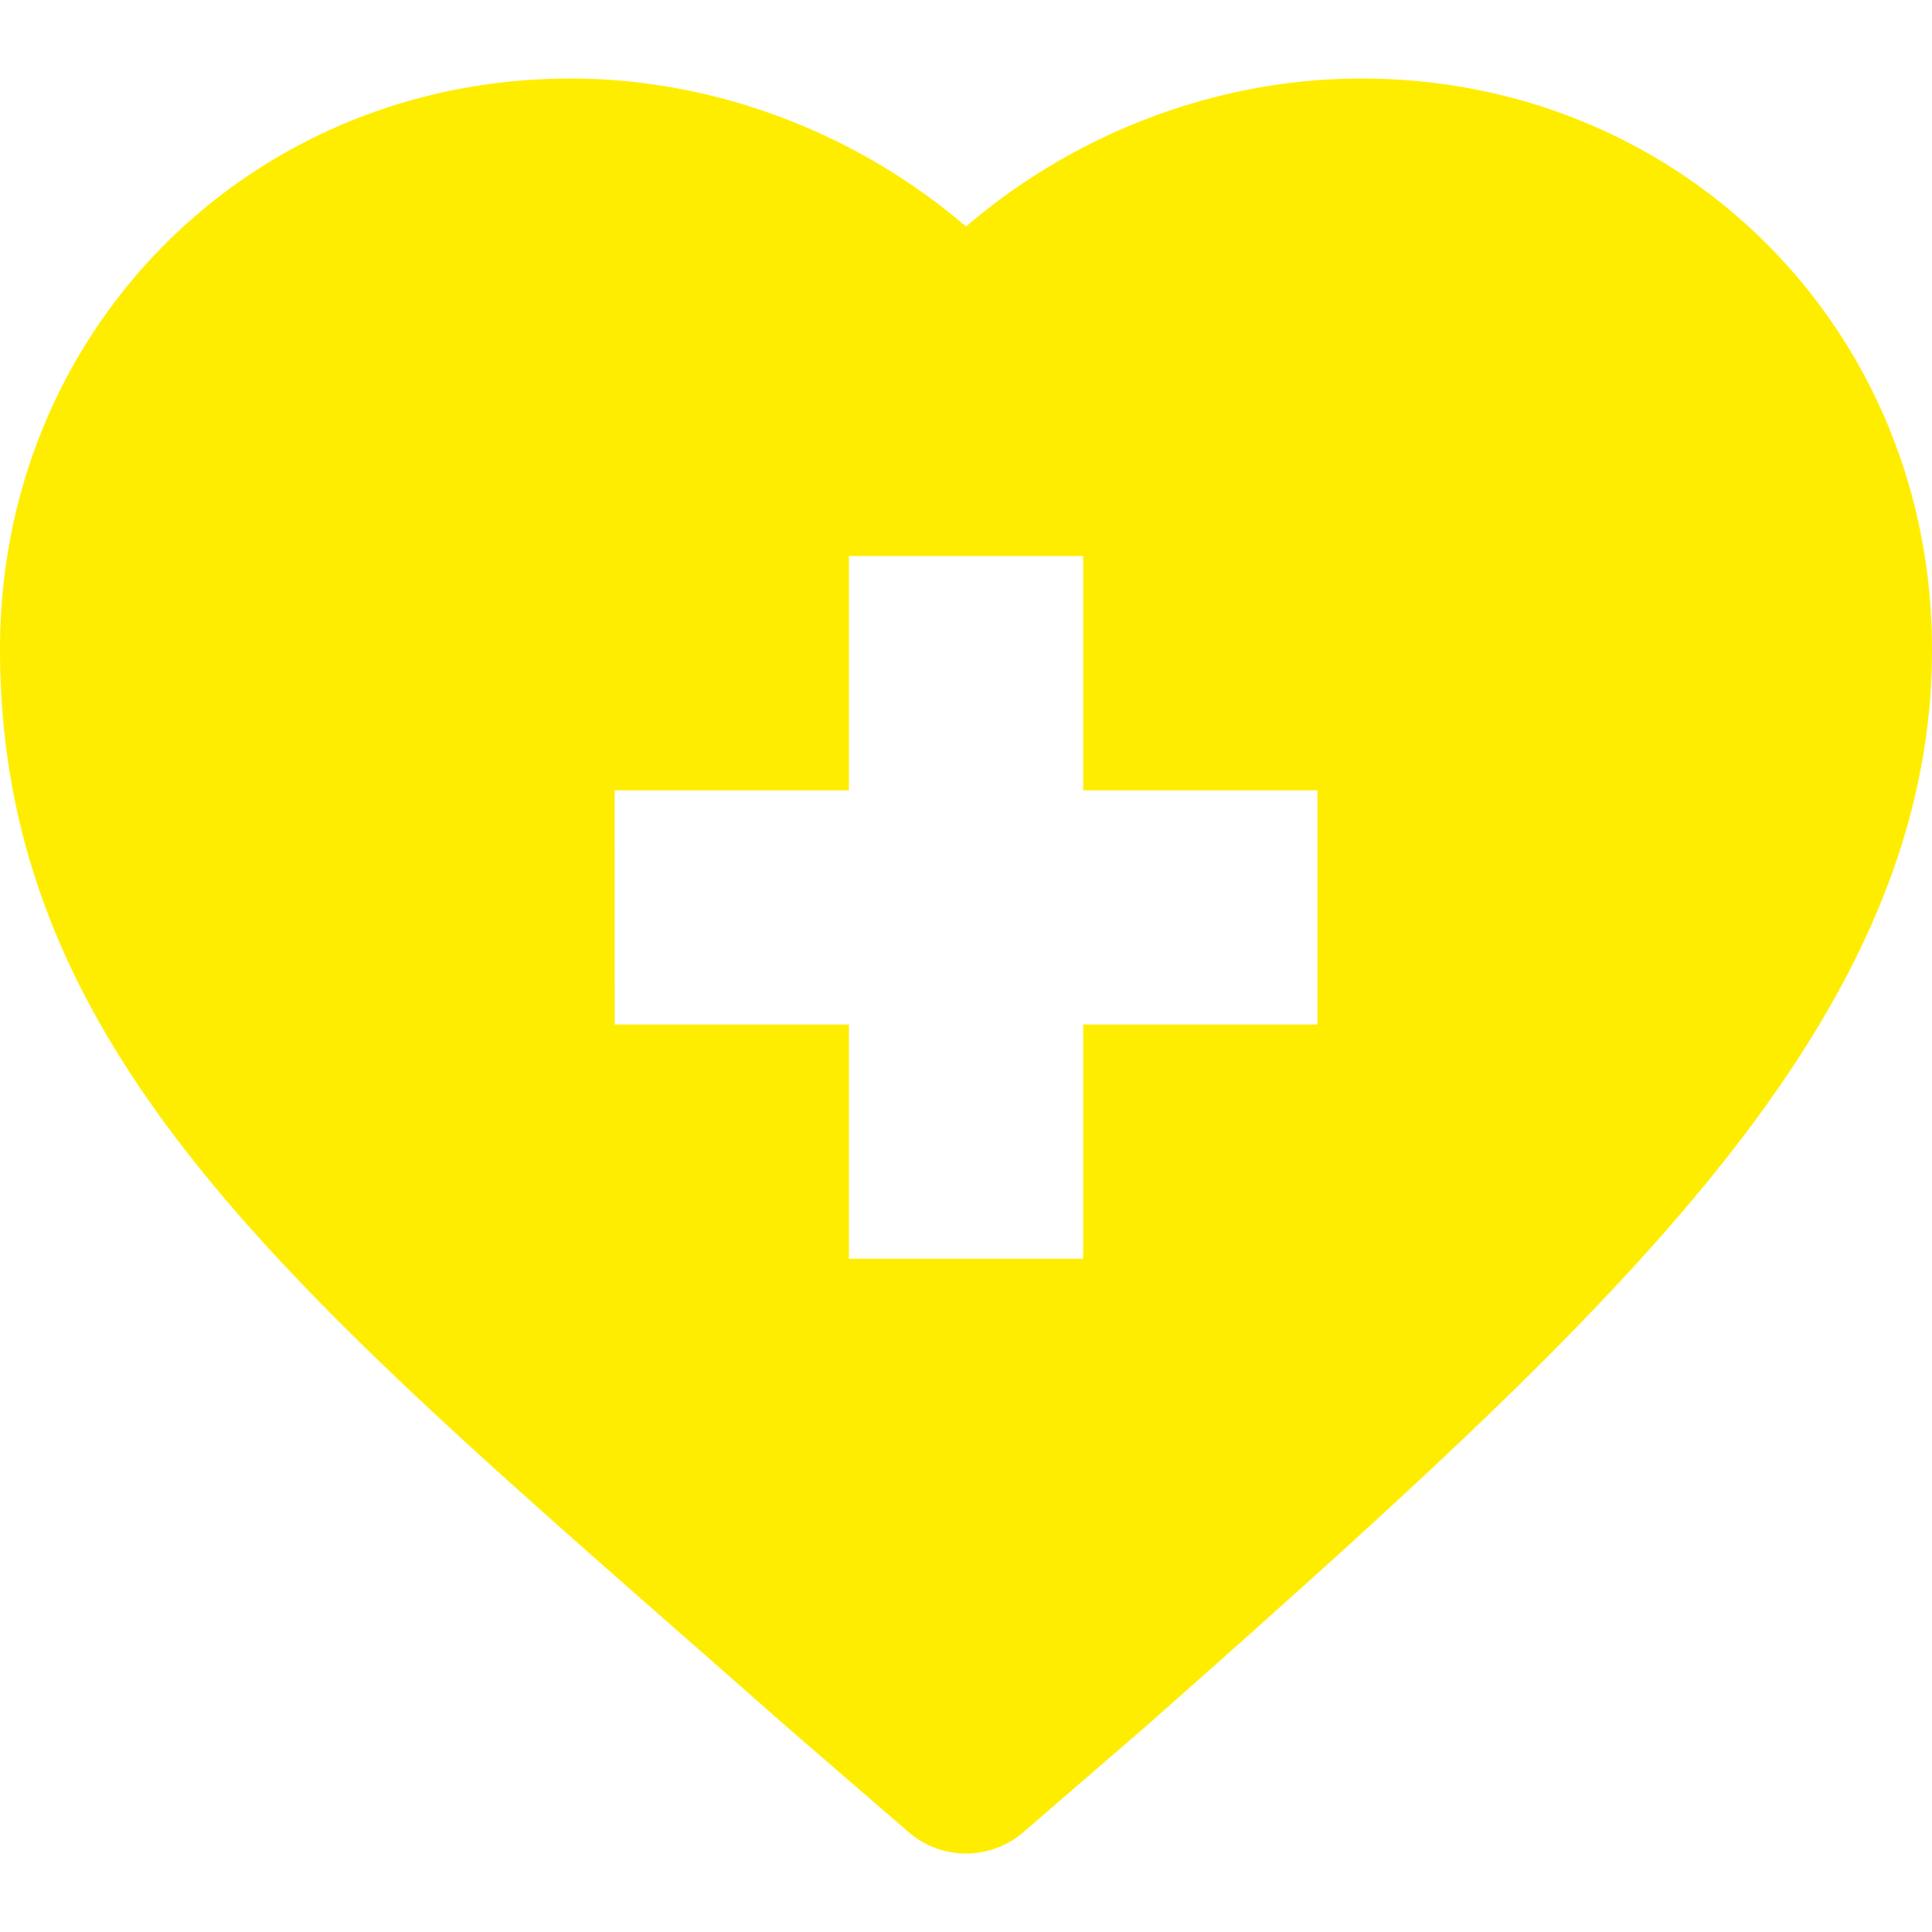 <svg xmlns="http://www.w3.org/2000/svg" width="53" height="53" fill="none"><g clip-path="url(#a)"><path fill="#FFED00" d="M18.57 44.723q1.436 1.258 2.958 2.602l.021.019 3.377 2.916a2.405 2.405 0 0 0 3.15 0l3.376-2.916.02-.019c6.685-5.91 11.696-10.436 15.321-14.85C51.028 27.322 53 22.66 53 17.809 53 9.03 46.124 2.154 37.346 2.154c-3.945 0-7.844 1.485-10.845 4.06-3.002-2.575-6.9-4.06-10.846-4.06C6.876 2.154 0 9.03 0 17.808 0 28.42 7.388 34.905 18.57 44.723M16.862 21.68h6.426v-6.426h6.426v6.426h6.426v6.426h-6.426v6.425h-6.426v-6.425h-6.425z"/></g><defs><clipPath id="a"><path fill="#fff" d="M0 0h53v53H0z"/></clipPath></defs></svg>